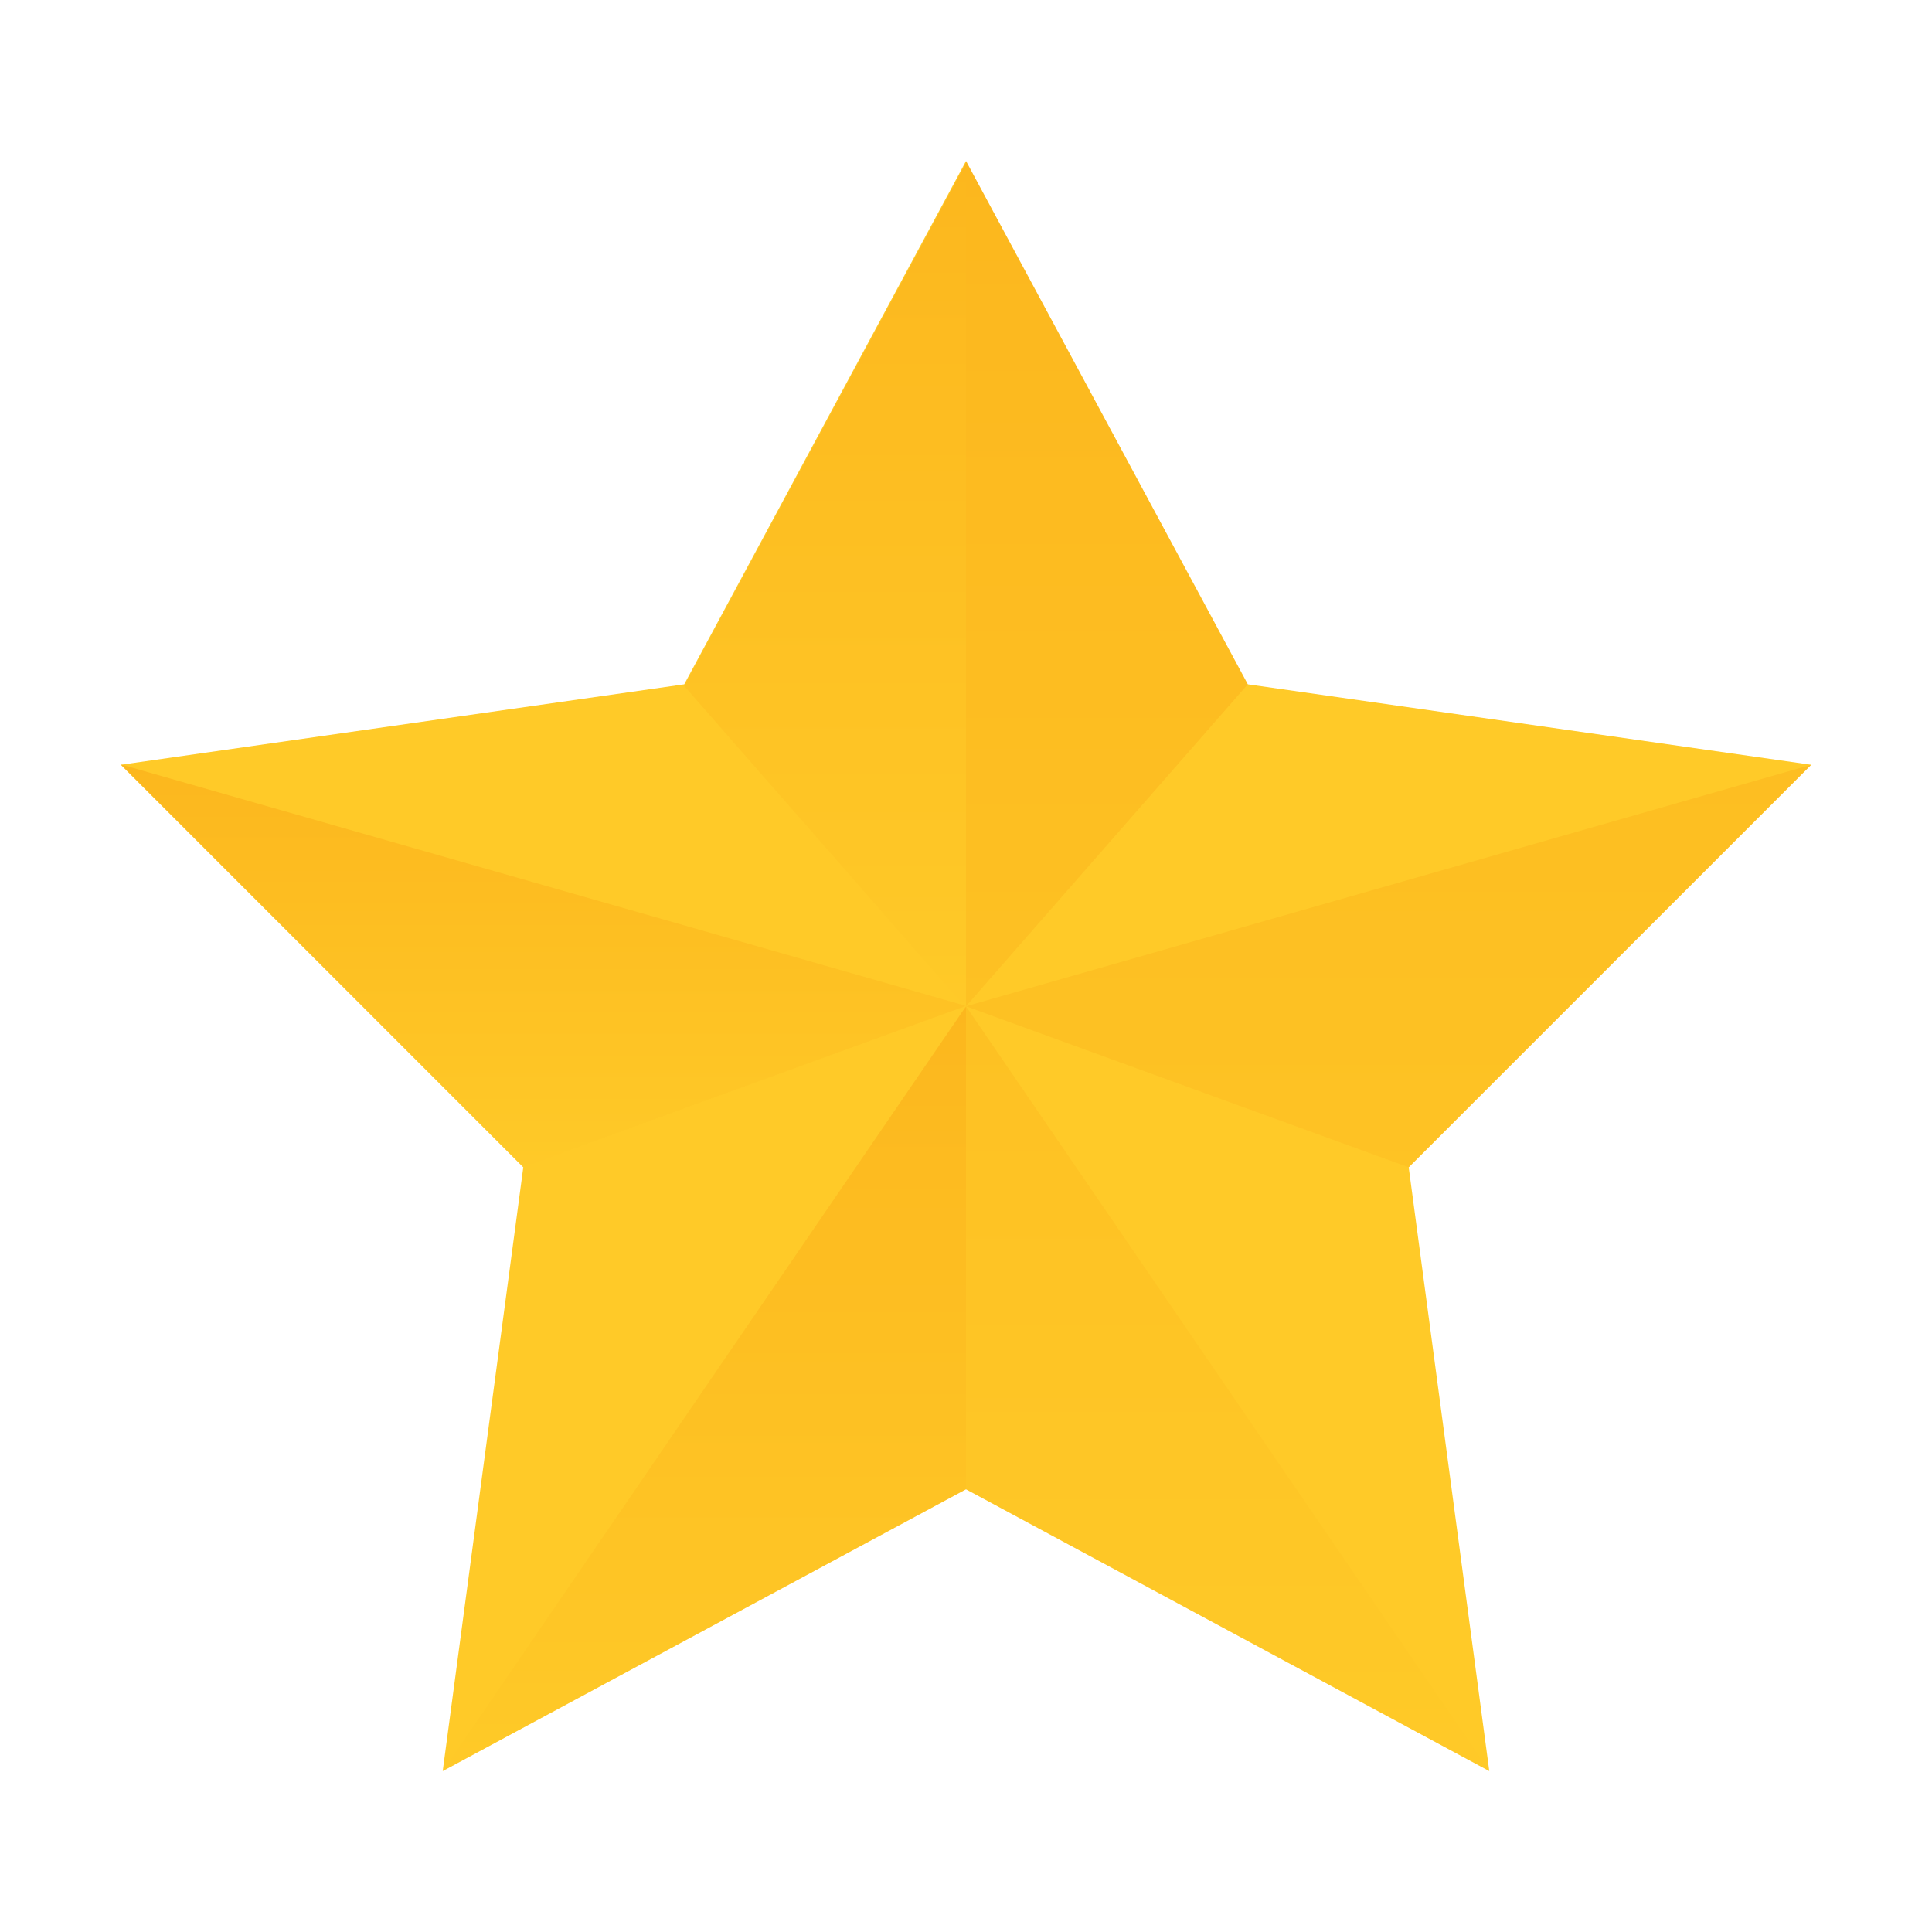 <svg width="20" height="20" viewBox="0 0 20 20" fill="none" xmlns="http://www.w3.org/2000/svg">
<path d="M10 1.667L12.917 7.084L18.75 7.917L14.583 12.084L15.417 18.334L10 15.417L4.583 18.334L5.417 12.084L1.25 7.917L7.083 7.084L10 1.667Z" fill="#FFCA28"/>
<path d="M10 10.417L12.917 7.084L10 1.667L10 10.417ZM18.75 7.917L10 10.417L14.583 12.084L18.75 7.917ZM15.417 18.334L10 10.417V15.417L15.417 18.334Z" fill="url(#paint0_linear_524_4171)" fill-opacity="0.32"/>
<path d="M4.583 18.334L10 10.417V15.417L4.583 18.334Z" fill="url(#paint1_linear_524_4171)" fill-opacity="0.32"/>
<path d="M1.25 7.913L10 10.413L5.417 12.08L1.25 7.913Z" fill="url(#paint2_linear_524_4171)" fill-opacity="0.32"/>
<path d="M10 10.435L7.083 7.101L10 1.685V10.435Z" fill="url(#paint3_linear_524_4171)" fill-opacity="0.32"/>
<defs>
<linearGradient id="paint0_linear_524_4171" x1="14.375" y1="1.667" x2="14.375" y2="18.334" gradientUnits="userSpaceOnUse">
<stop stop-color="#F79009"/>
<stop offset="1" stop-color="#FFCA28"/>
</linearGradient>
<linearGradient id="paint1_linear_524_4171" x1="7.292" y1="10.417" x2="7.292" y2="18.334" gradientUnits="userSpaceOnUse">
<stop stop-color="#F79009"/>
<stop offset="1" stop-color="#FFCA28"/>
</linearGradient>
<linearGradient id="paint2_linear_524_4171" x1="5.625" y1="7.913" x2="5.625" y2="12.08" gradientUnits="userSpaceOnUse">
<stop stop-color="#F79009"/>
<stop offset="1" stop-color="#FFCA28"/>
</linearGradient>
<linearGradient id="paint3_linear_524_4171" x1="8.542" y1="1.685" x2="8.542" y2="10.435" gradientUnits="userSpaceOnUse">
<stop stop-color="#F79009"/>
<stop offset="1" stop-color="#FFCA28"/>
</linearGradient>
</defs>
</svg>
